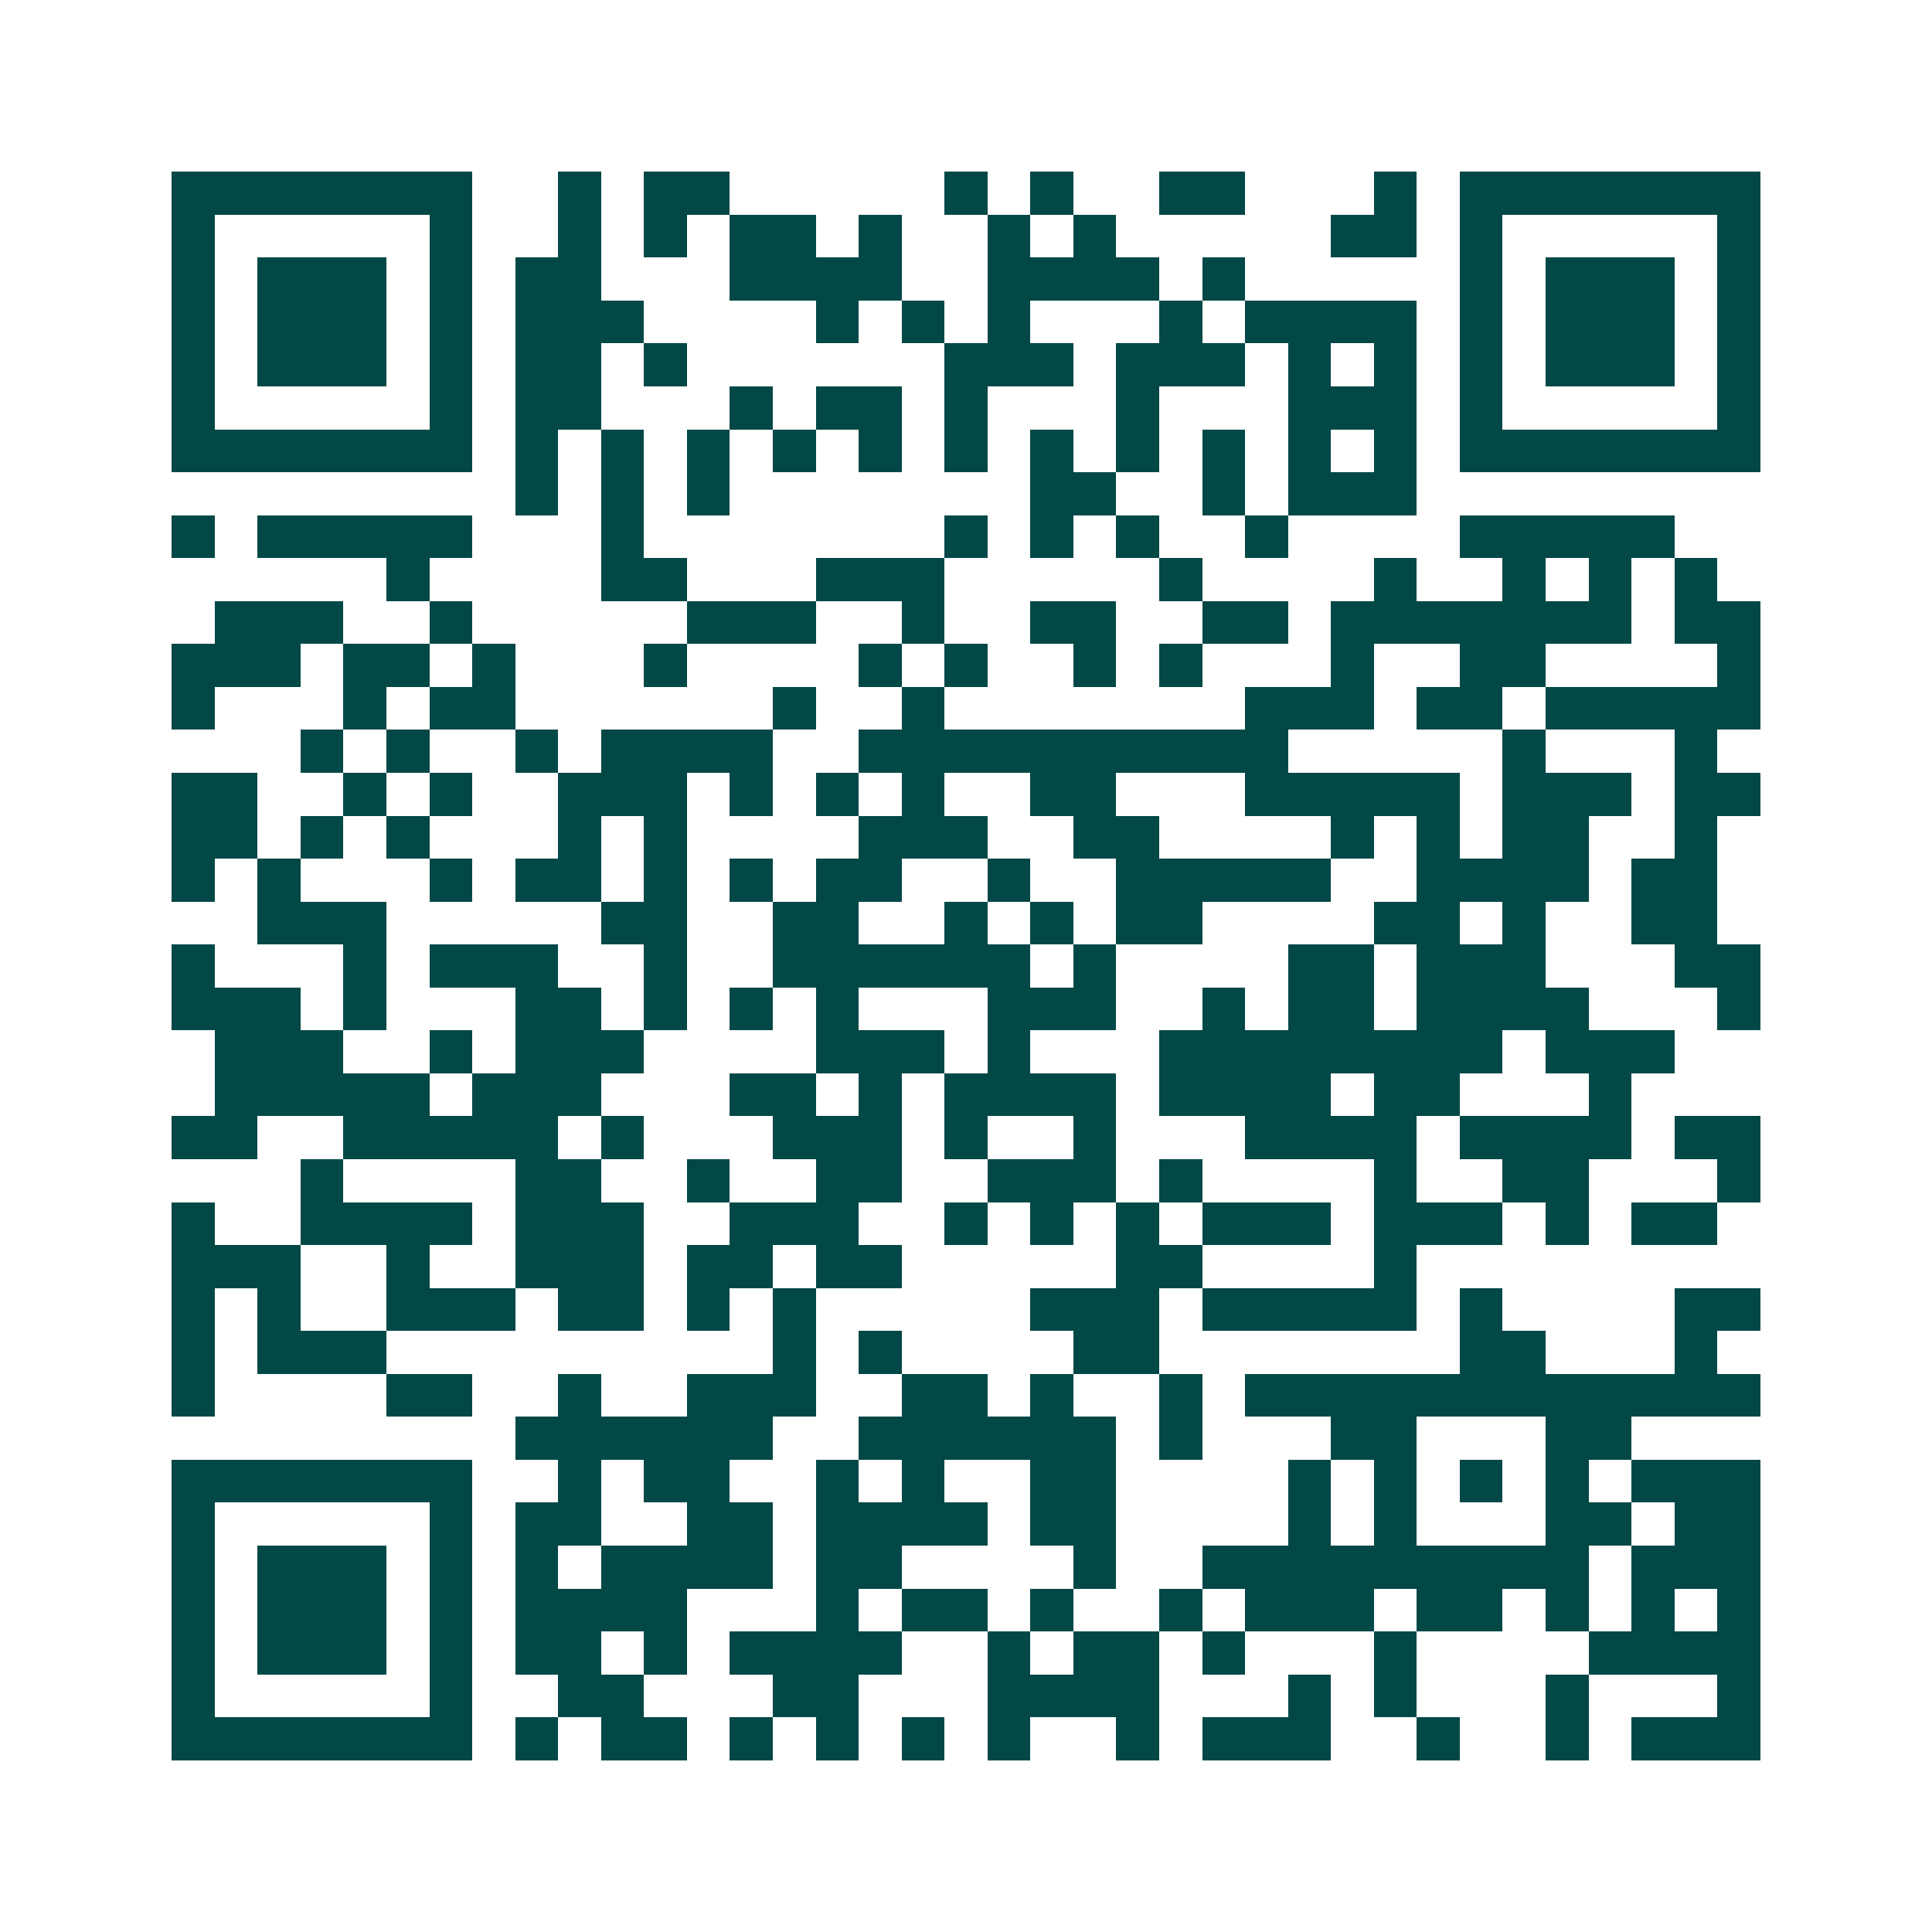 <svg xmlns="http://www.w3.org/2000/svg" width="200" height="200" viewBox="0 0 45 45" shape-rendering="crispEdges"><path fill="#ffffff" d="M0 0h45v45H0z"/><path stroke="#014847" d="M4 4.5h7m2 0h1m1 0h2m5 0h1m1 0h1m2 0h2m3 0h1m1 0h7M4 5.5h1m5 0h1m2 0h1m1 0h1m1 0h2m1 0h1m2 0h1m1 0h1m5 0h2m1 0h1m5 0h1M4 6.5h1m1 0h3m1 0h1m1 0h2m3 0h4m2 0h4m1 0h1m5 0h1m1 0h3m1 0h1M4 7.5h1m1 0h3m1 0h1m1 0h3m4 0h1m1 0h1m1 0h1m3 0h1m1 0h4m1 0h1m1 0h3m1 0h1M4 8.5h1m1 0h3m1 0h1m1 0h2m1 0h1m6 0h3m1 0h3m1 0h1m1 0h1m1 0h1m1 0h3m1 0h1M4 9.5h1m5 0h1m1 0h2m3 0h1m1 0h2m1 0h1m3 0h1m3 0h3m1 0h1m5 0h1M4 10.5h7m1 0h1m1 0h1m1 0h1m1 0h1m1 0h1m1 0h1m1 0h1m1 0h1m1 0h1m1 0h1m1 0h1m1 0h7M12 11.5h1m1 0h1m1 0h1m7 0h2m2 0h1m1 0h3M4 12.5h1m1 0h5m3 0h1m7 0h1m1 0h1m1 0h1m2 0h1m4 0h5M9 13.5h1m4 0h2m3 0h3m5 0h1m4 0h1m2 0h1m1 0h1m1 0h1M5 14.5h3m2 0h1m5 0h3m2 0h1m2 0h2m2 0h2m1 0h7m1 0h2M4 15.5h3m1 0h2m1 0h1m3 0h1m4 0h1m1 0h1m2 0h1m1 0h1m3 0h1m2 0h2m4 0h1M4 16.5h1m3 0h1m1 0h2m6 0h1m2 0h1m7 0h3m1 0h2m1 0h5M7 17.5h1m1 0h1m2 0h1m1 0h4m2 0h10m5 0h1m3 0h1M4 18.5h2m2 0h1m1 0h1m2 0h3m1 0h1m1 0h1m1 0h1m2 0h2m3 0h5m1 0h3m1 0h2M4 19.5h2m1 0h1m1 0h1m3 0h1m1 0h1m4 0h3m2 0h2m4 0h1m1 0h1m1 0h2m2 0h1M4 20.5h1m1 0h1m3 0h1m1 0h2m1 0h1m1 0h1m1 0h2m2 0h1m2 0h5m2 0h4m1 0h2M6 21.5h3m5 0h2m2 0h2m2 0h1m1 0h1m1 0h2m4 0h2m1 0h1m2 0h2M4 22.5h1m3 0h1m1 0h3m2 0h1m2 0h6m1 0h1m4 0h2m1 0h3m3 0h2M4 23.5h3m1 0h1m3 0h2m1 0h1m1 0h1m1 0h1m3 0h3m2 0h1m1 0h2m1 0h4m3 0h1M5 24.5h3m2 0h1m1 0h3m4 0h3m1 0h1m3 0h8m1 0h3M5 25.5h5m1 0h3m3 0h2m1 0h1m1 0h4m1 0h4m1 0h2m3 0h1M4 26.5h2m2 0h5m1 0h1m3 0h3m1 0h1m2 0h1m3 0h4m1 0h4m1 0h2M7 27.5h1m4 0h2m2 0h1m2 0h2m2 0h3m1 0h1m4 0h1m2 0h2m3 0h1M4 28.5h1m2 0h4m1 0h3m2 0h3m2 0h1m1 0h1m1 0h1m1 0h3m1 0h3m1 0h1m1 0h2M4 29.5h3m2 0h1m2 0h3m1 0h2m1 0h2m5 0h2m4 0h1M4 30.5h1m1 0h1m2 0h3m1 0h2m1 0h1m1 0h1m5 0h3m1 0h5m1 0h1m4 0h2M4 31.5h1m1 0h3m9 0h1m1 0h1m4 0h2m7 0h2m3 0h1M4 32.5h1m4 0h2m2 0h1m2 0h3m2 0h2m1 0h1m2 0h1m1 0h12M12 33.5h6m2 0h6m1 0h1m3 0h2m3 0h2M4 34.5h7m2 0h1m1 0h2m2 0h1m1 0h1m2 0h2m4 0h1m1 0h1m1 0h1m1 0h1m1 0h3M4 35.5h1m5 0h1m1 0h2m2 0h2m1 0h4m1 0h2m4 0h1m1 0h1m3 0h2m1 0h2M4 36.5h1m1 0h3m1 0h1m1 0h1m1 0h4m1 0h2m4 0h1m2 0h9m1 0h3M4 37.5h1m1 0h3m1 0h1m1 0h4m3 0h1m1 0h2m1 0h1m2 0h1m1 0h3m1 0h2m1 0h1m1 0h1m1 0h1M4 38.5h1m1 0h3m1 0h1m1 0h2m1 0h1m1 0h4m2 0h1m1 0h2m1 0h1m3 0h1m4 0h4M4 39.5h1m5 0h1m2 0h2m3 0h2m3 0h4m3 0h1m1 0h1m3 0h1m3 0h1M4 40.5h7m1 0h1m1 0h2m1 0h1m1 0h1m1 0h1m1 0h1m2 0h1m1 0h3m2 0h1m2 0h1m1 0h3"/></svg>

